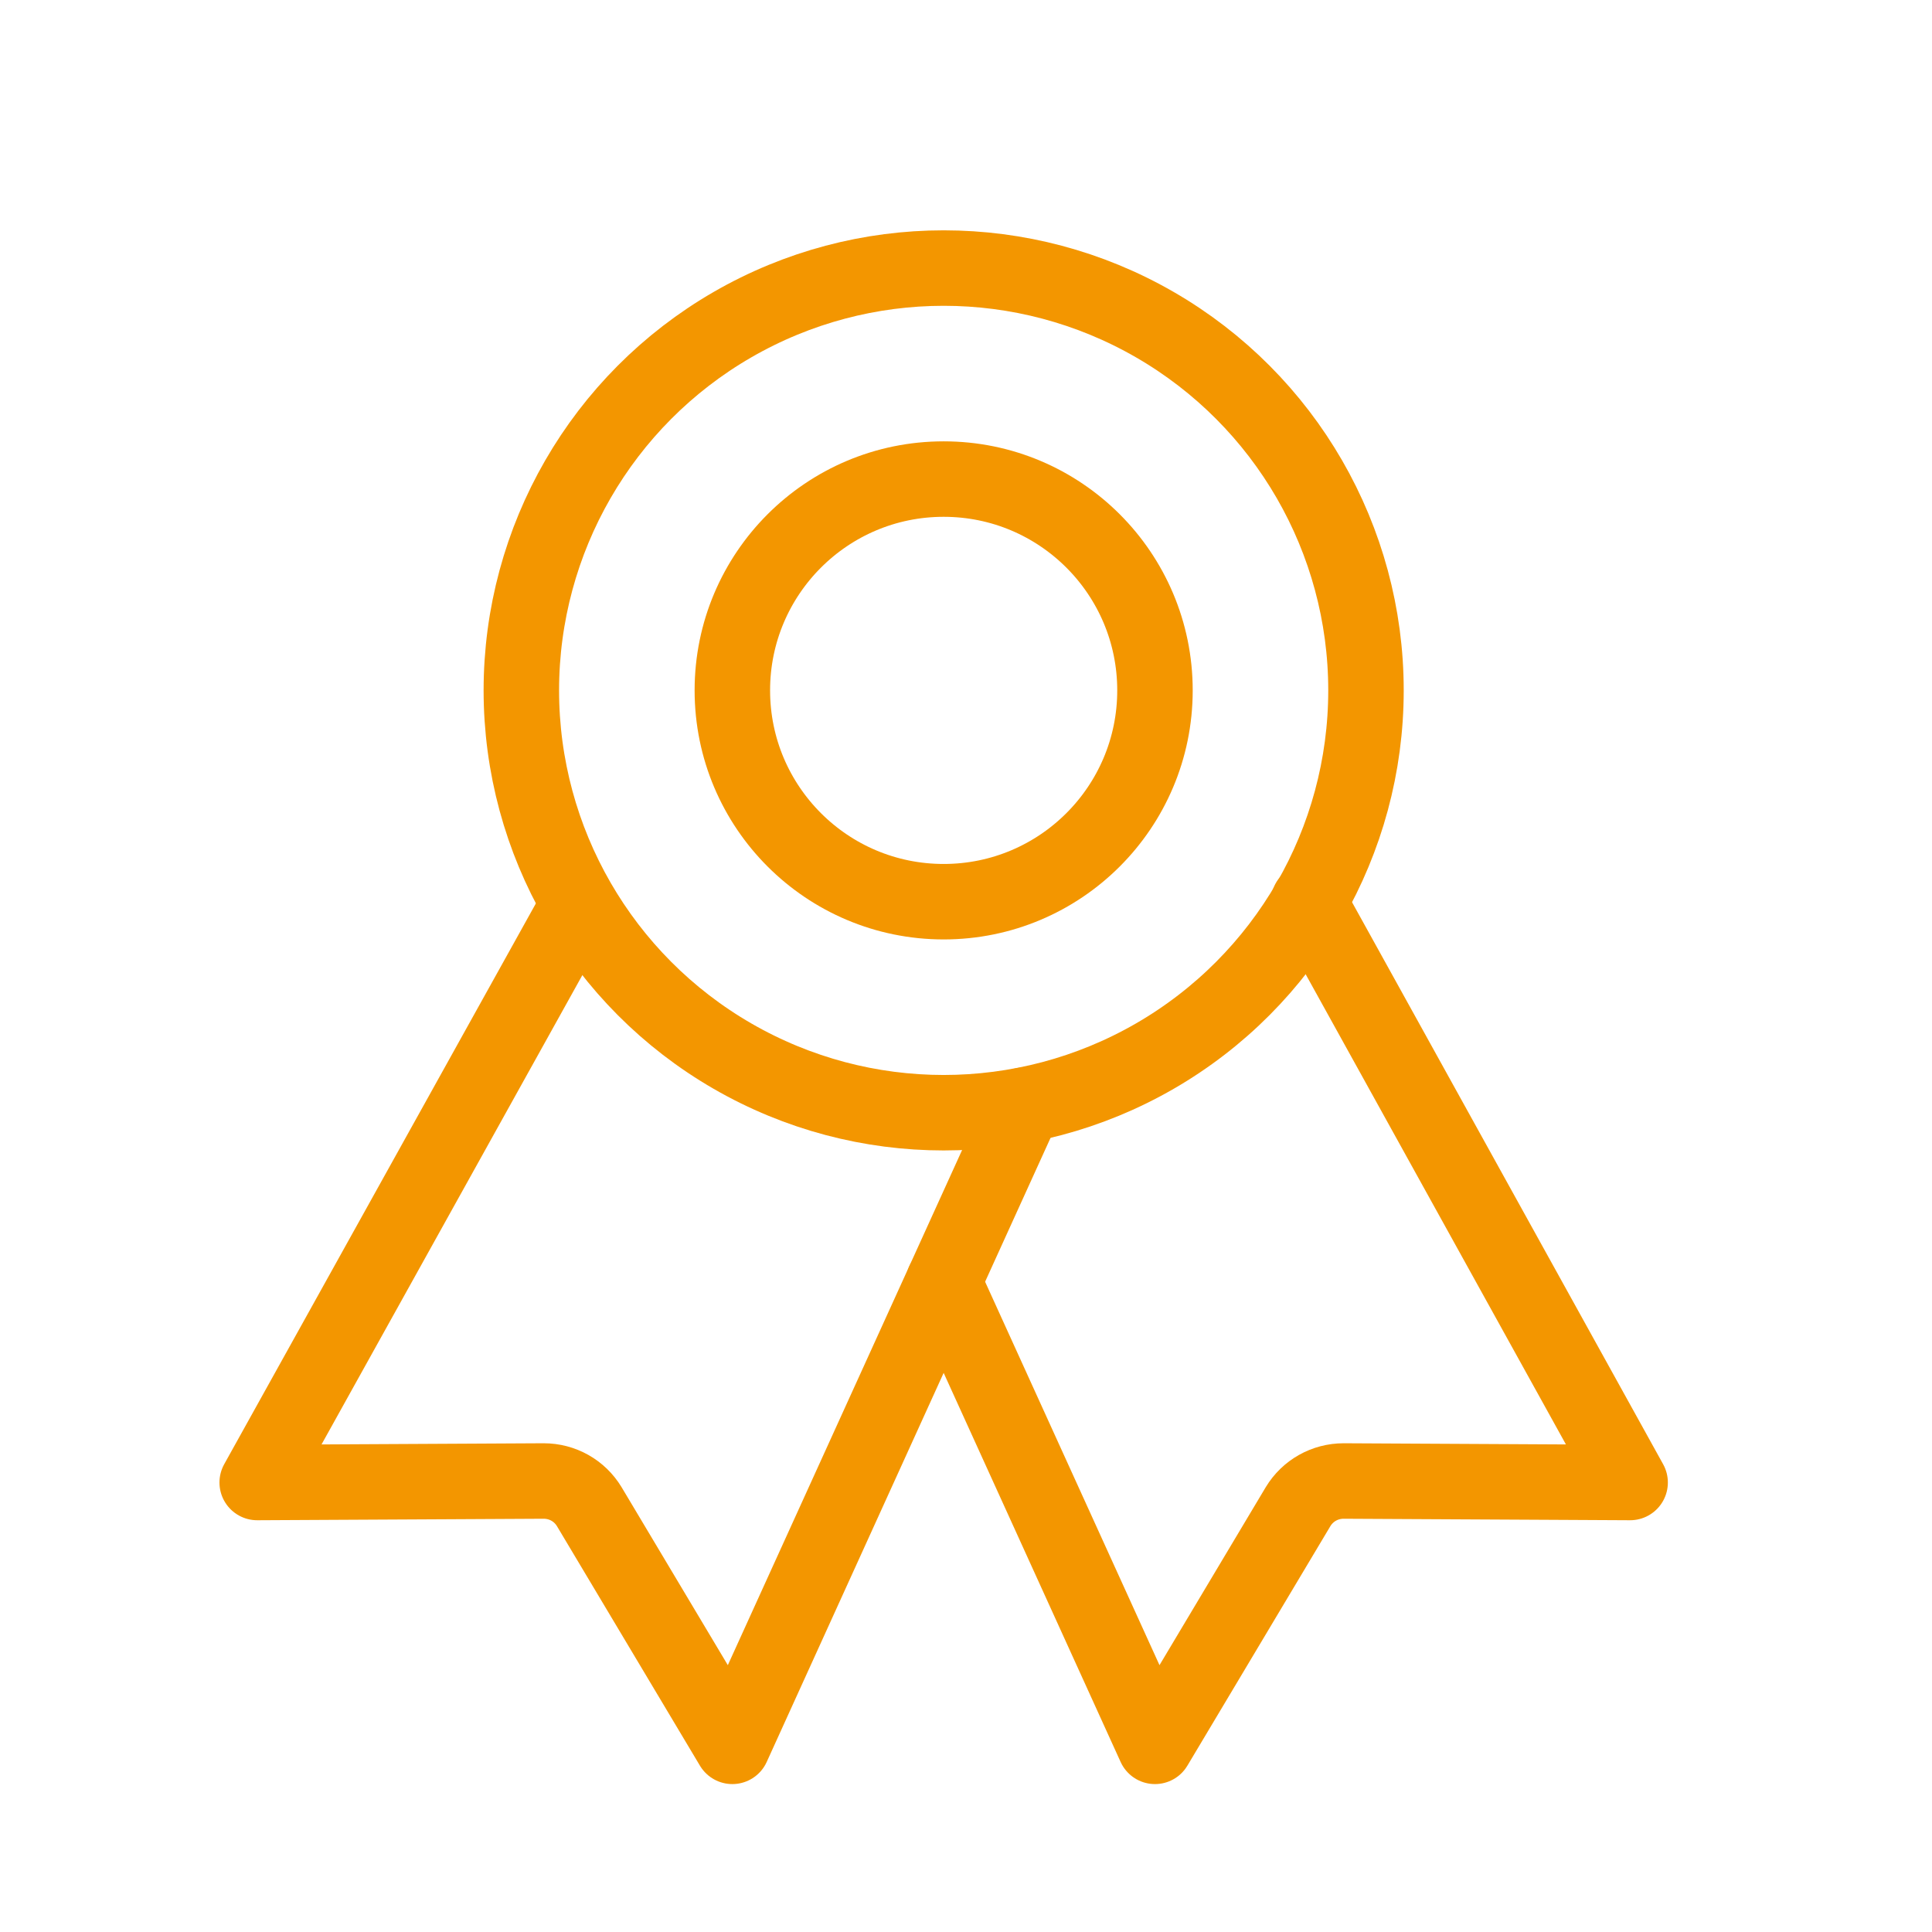 <?xml version="1.0" encoding="UTF-8"?>
<svg id="Layer_1" data-name="Layer 1" xmlns="http://www.w3.org/2000/svg" viewBox="0 0 64 64">
  <defs>
    <style>
      .cls-1 {
        fill: none;
        stroke: #f39600;
        stroke-linecap: round;
        stroke-linejoin: round;
        stroke-width: 2.5px;
      }
    </style>
  </defs>
  <circle class="cls-1" cx="31.26" cy="22.87" r="13.99"/>
  <path class="cls-1" d="M18.98,30.29l-10.46,18.82,9.49-.05c.62,0,1.19.32,1.51.85l4.74,7.94,9.66-21.24"/>
  <path class="cls-1" d="M43.35,29.87l10.65,19.24-9.49-.05c-.62,0-1.19.32-1.51.85l-4.74,7.94-7-15.39"/>
  <circle class="cls-1" cx="31.26" cy="22.87" r="7"/>
</svg>
